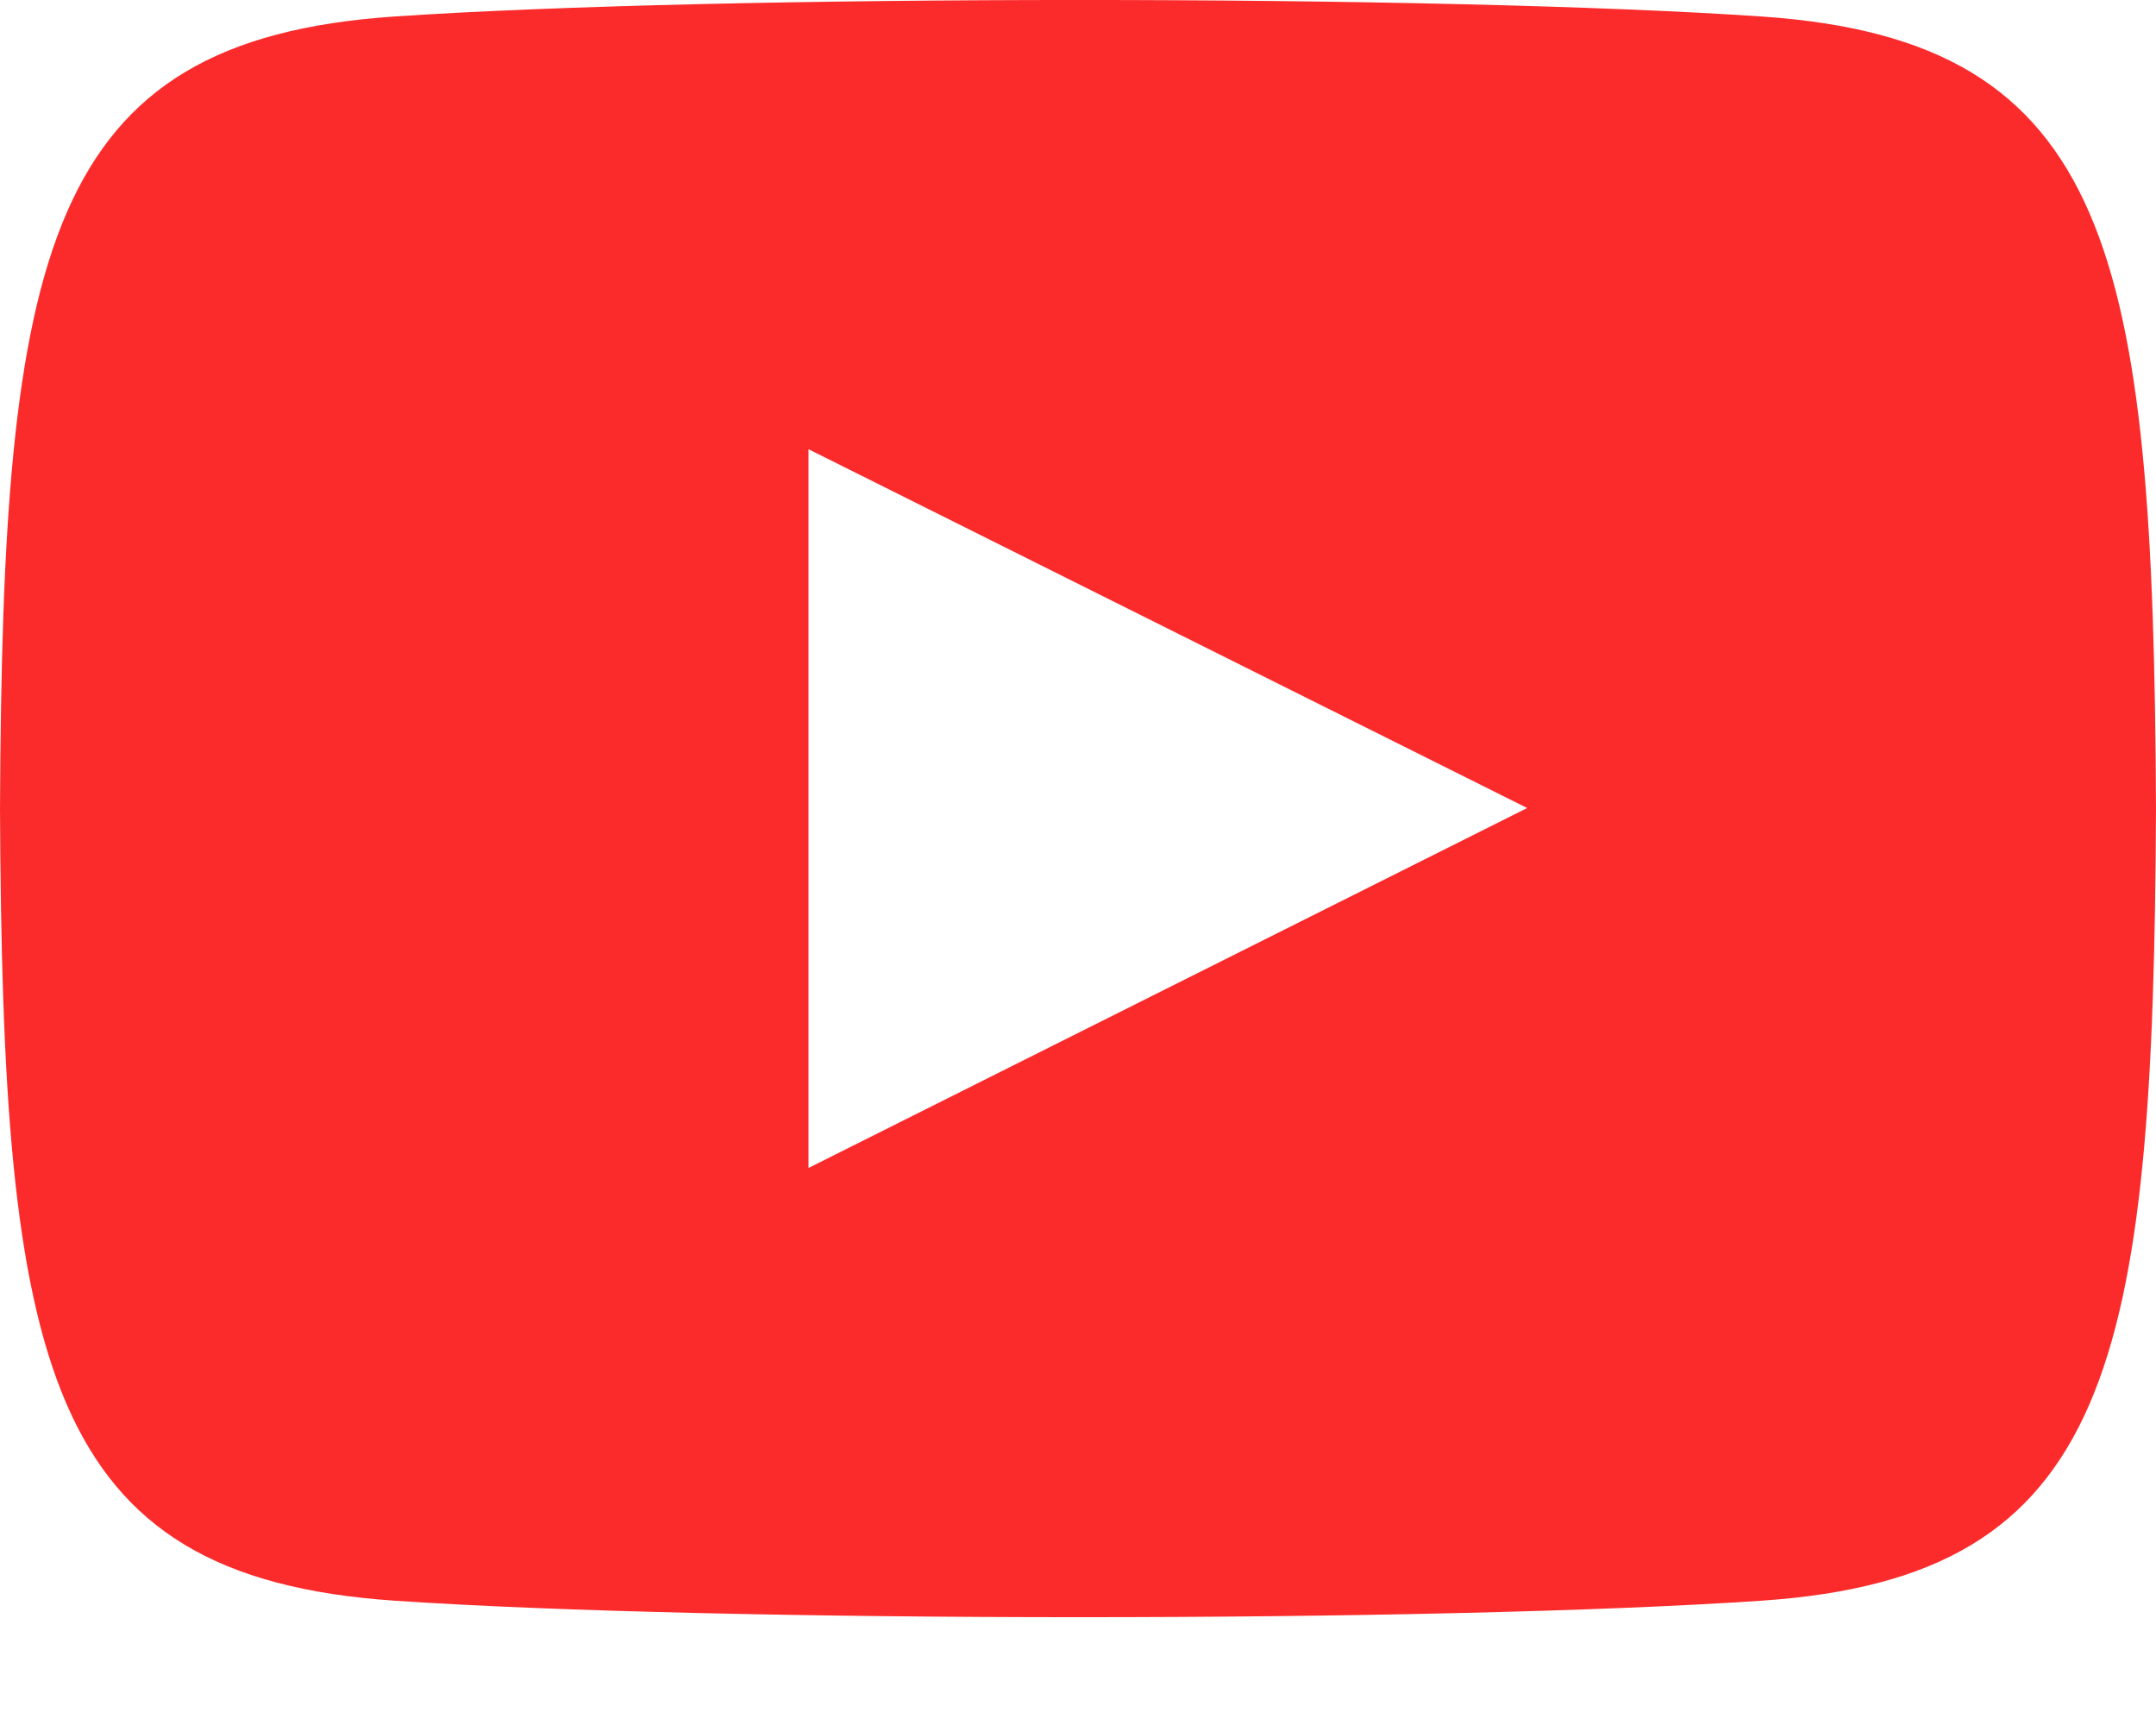 <?xml version="1.0" encoding="UTF-8"?>
<svg width="15px" height="12px" viewBox="0 0 15 12" version="1.1" xmlns="http://www.w3.org/2000/svg" xmlns:xlink="http://www.w3.org/1999/xlink">
    <!-- Generator: Sketch 59.1 (86144) - https://sketch.com -->
    <title>🔹 Icon Color</title>
    <desc>Created with Sketch.</desc>
    <g id="Page-1" stroke="none" stroke-width="1" fill="none" fill-rule="evenodd">
        <g id="Landing" transform="translate(-1168, -6020)" fill="#FC2B2B">
            <g id="Group-34" transform="translate(0, 5907)">
                <g id="Group-33" transform="translate(1155, 60)">
                    <g id="Medium" transform="translate(0, 40)">
                        <path d="M25.259,13.115 C23.007,12.961 17.99,12.962 15.741,13.115 C13.305,13.281 13.018,14.753 13,18.625 C13.018,22.491 13.303,23.968 15.741,24.135 C17.991,24.288 23.007,24.289 25.259,24.135 C27.695,23.969 27.982,22.498 28,18.625 C27.982,14.759 27.698,13.282 25.259,13.115 Z M18.625,21.125 L18.625,16.125 L23.625,18.621 L18.625,21.125 L18.625,21.125 Z" id="🔹-Icon-Color"></path>
                    </g>
                </g>
            </g>
        </g>
    </g>
</svg>
